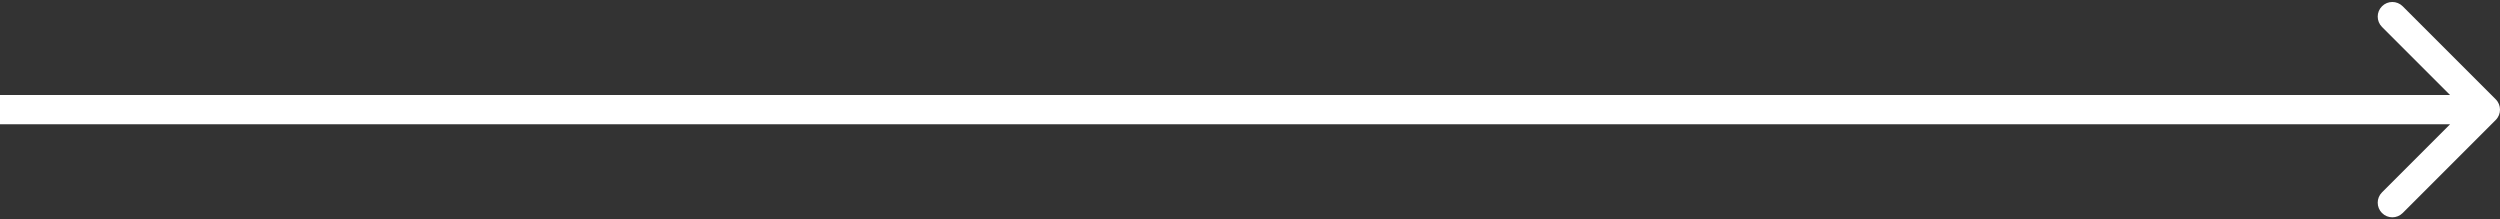 <?xml version="1.0" encoding="UTF-8"?> <svg xmlns="http://www.w3.org/2000/svg" width="171" height="15" viewBox="0 0 171 15" fill="none"><rect x="0" y="0" width="171" height="15" fill="#333333" stroke="none"/><path d="M170.707 8.207C171.098 7.817 171.098 7.183 170.707 6.793L164.343 0.429C163.953 0.038 163.319 0.038 162.929 0.429C162.538 0.819 162.538 1.453 162.929 1.843L168.586 7.5L162.929 13.157C162.538 13.547 162.538 14.181 162.929 14.571C163.319 14.962 163.953 14.962 164.343 14.571L170.707 8.207ZM0 7.5V8.5H170V7.5V6.5H0V7.5Z" fill="white"></path></svg> 
